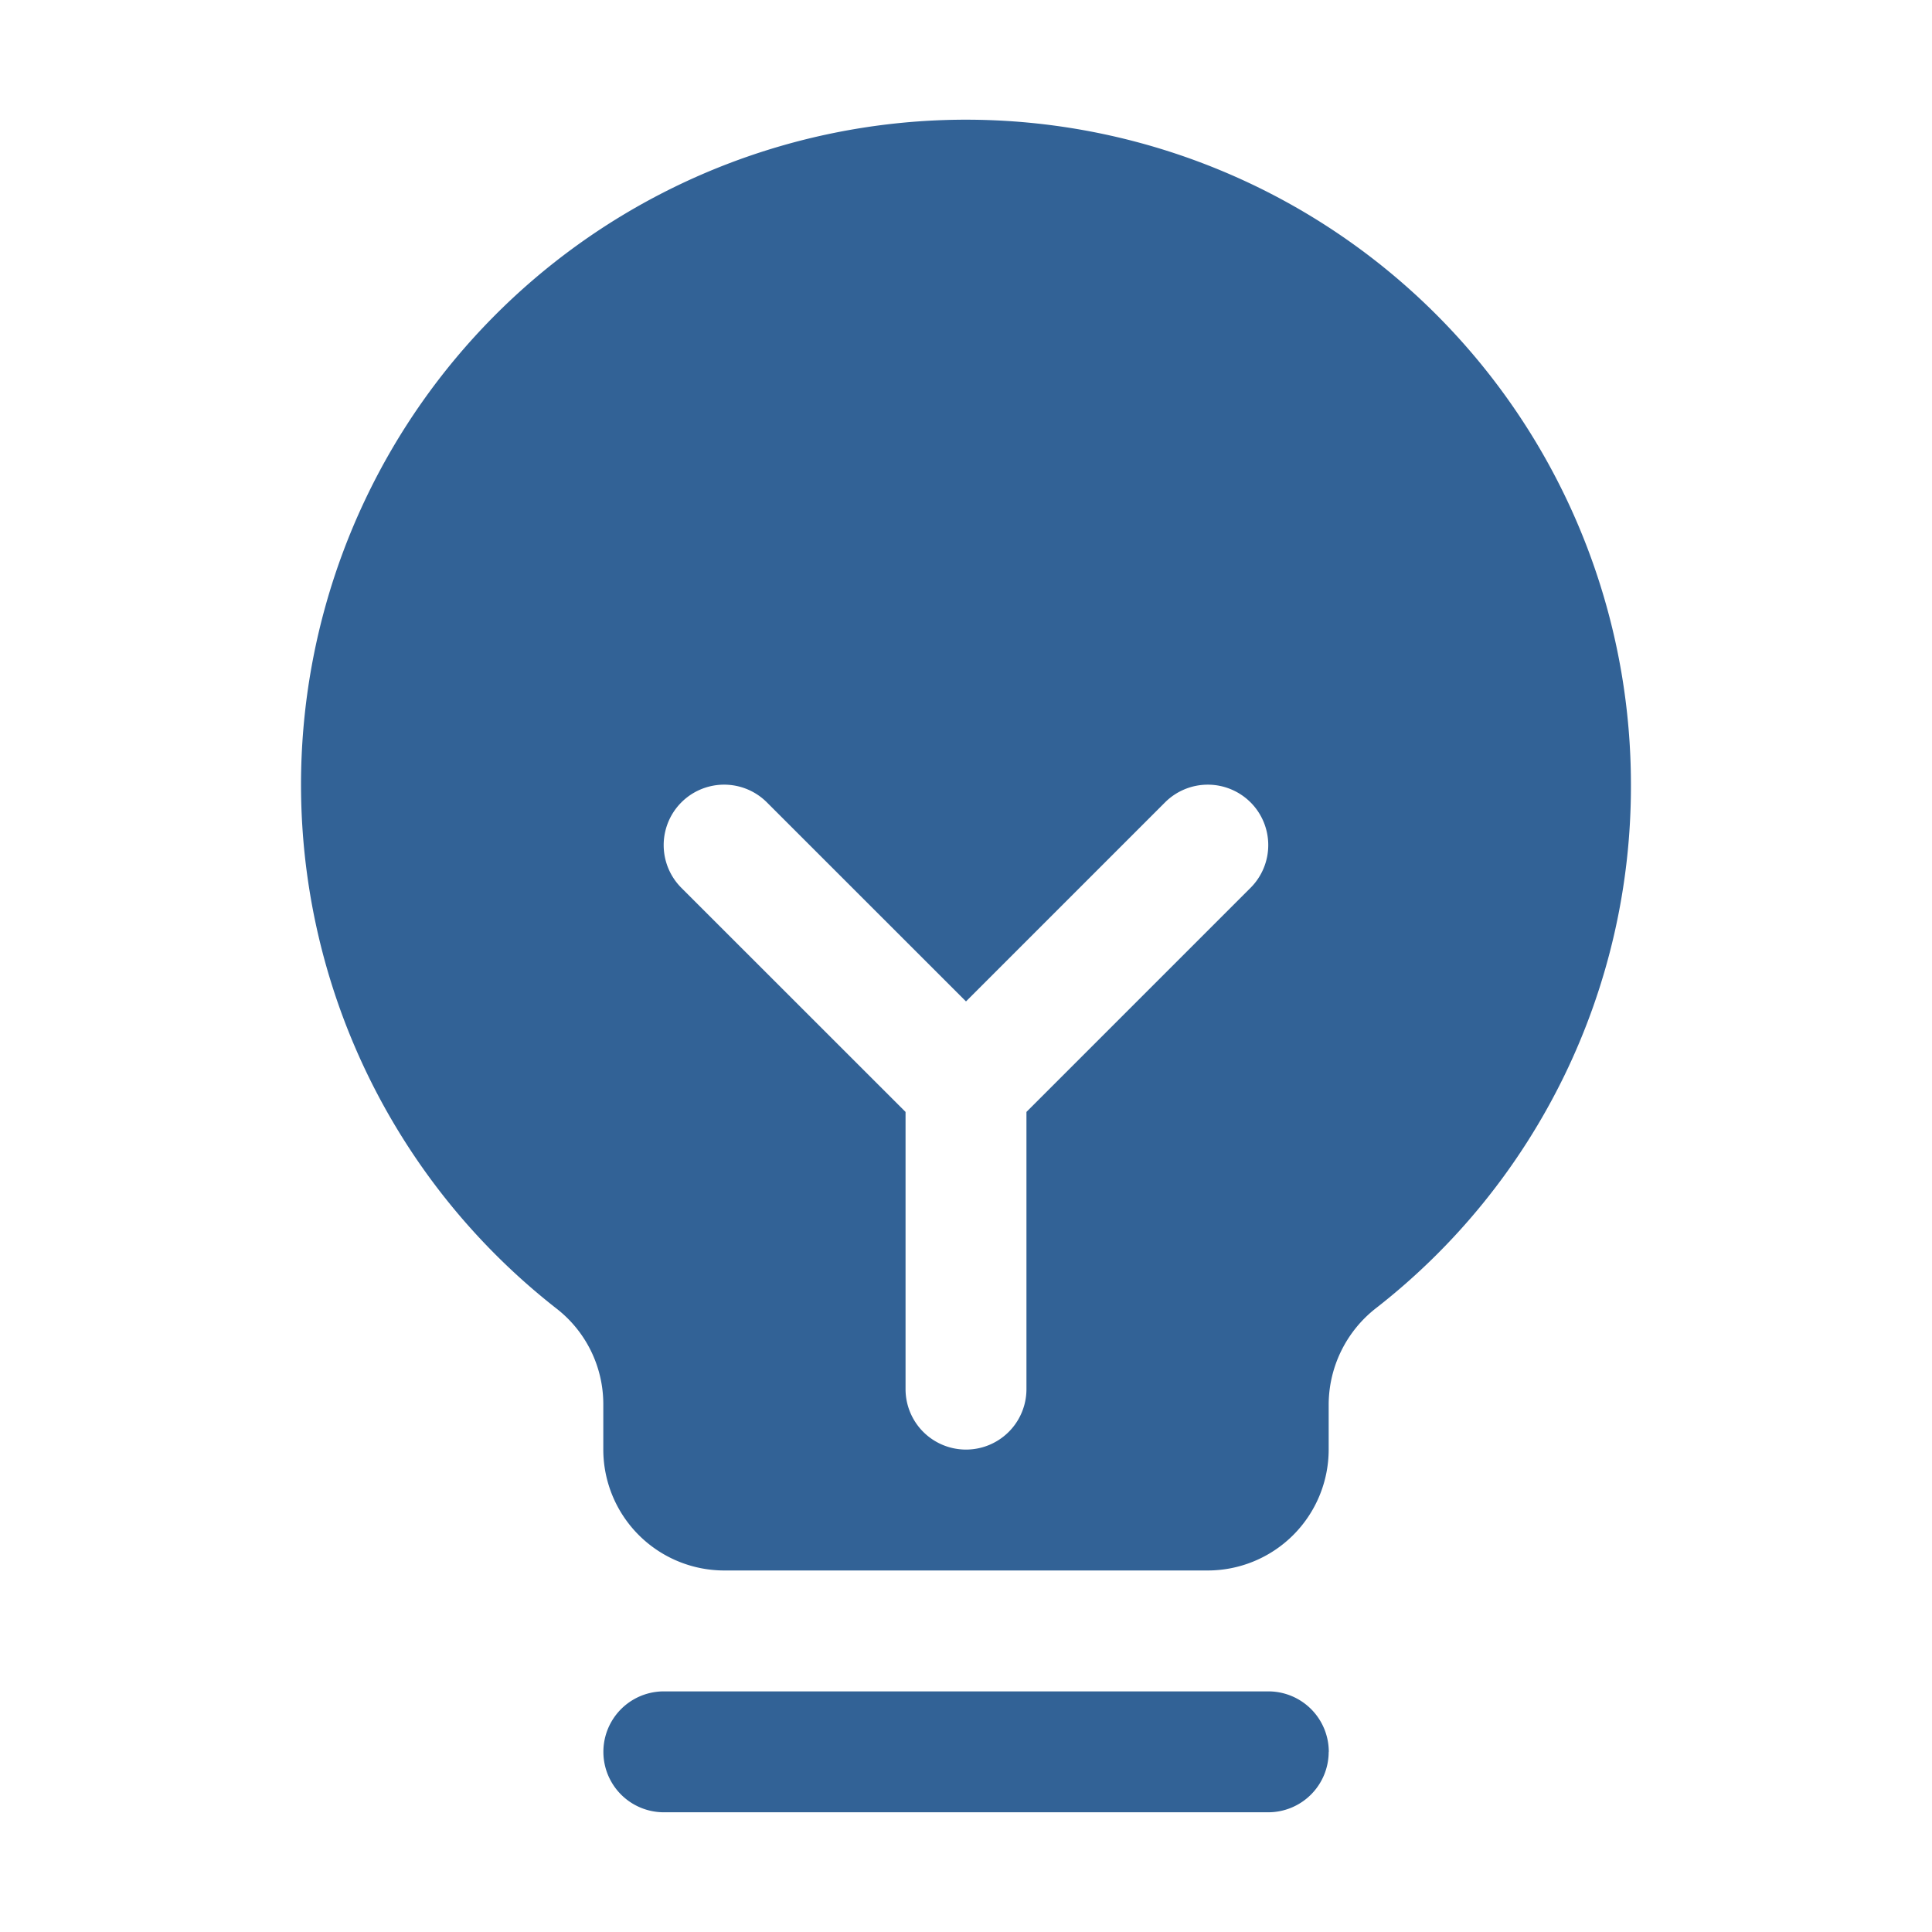 <svg xmlns="http://www.w3.org/2000/svg" width="90" height="90" viewBox="0 0 90 90"><g transform="translate(-0.057 -0.057)"><rect width="90" height="90" transform="translate(0.057 0.057)" fill="none"/><path d="M87.871,92.03a2.816,2.816,0,0,1-2.816,2.816H56.9a2.816,2.816,0,1,1,0-5.632h28.16a2.816,2.816,0,0,1,2.816,2.816Zm14.08-45.055A30.815,30.815,0,0,1,90.109,71.336a5.715,5.715,0,0,0-2.238,4.494v2.12a5.638,5.638,0,0,1-5.632,5.632H59.712A5.638,5.638,0,0,1,54.08,77.95V75.827a5.639,5.639,0,0,0-2.193-4.456,30.976,30.976,0,1,1,50.064-24.4ZM84.231,47.8a2.817,2.817,0,0,0-3.982,0l-9.273,9.273L61.7,47.8a2.816,2.816,0,1,0-3.982,3.983L68.16,62.221V75.134a2.816,2.816,0,0,0,5.632,0V62.221L84.231,51.782a2.816,2.816,0,0,0,0-3.983Z" transform="translate(-25.919 -10.366)" fill="#326296"/></g></svg>